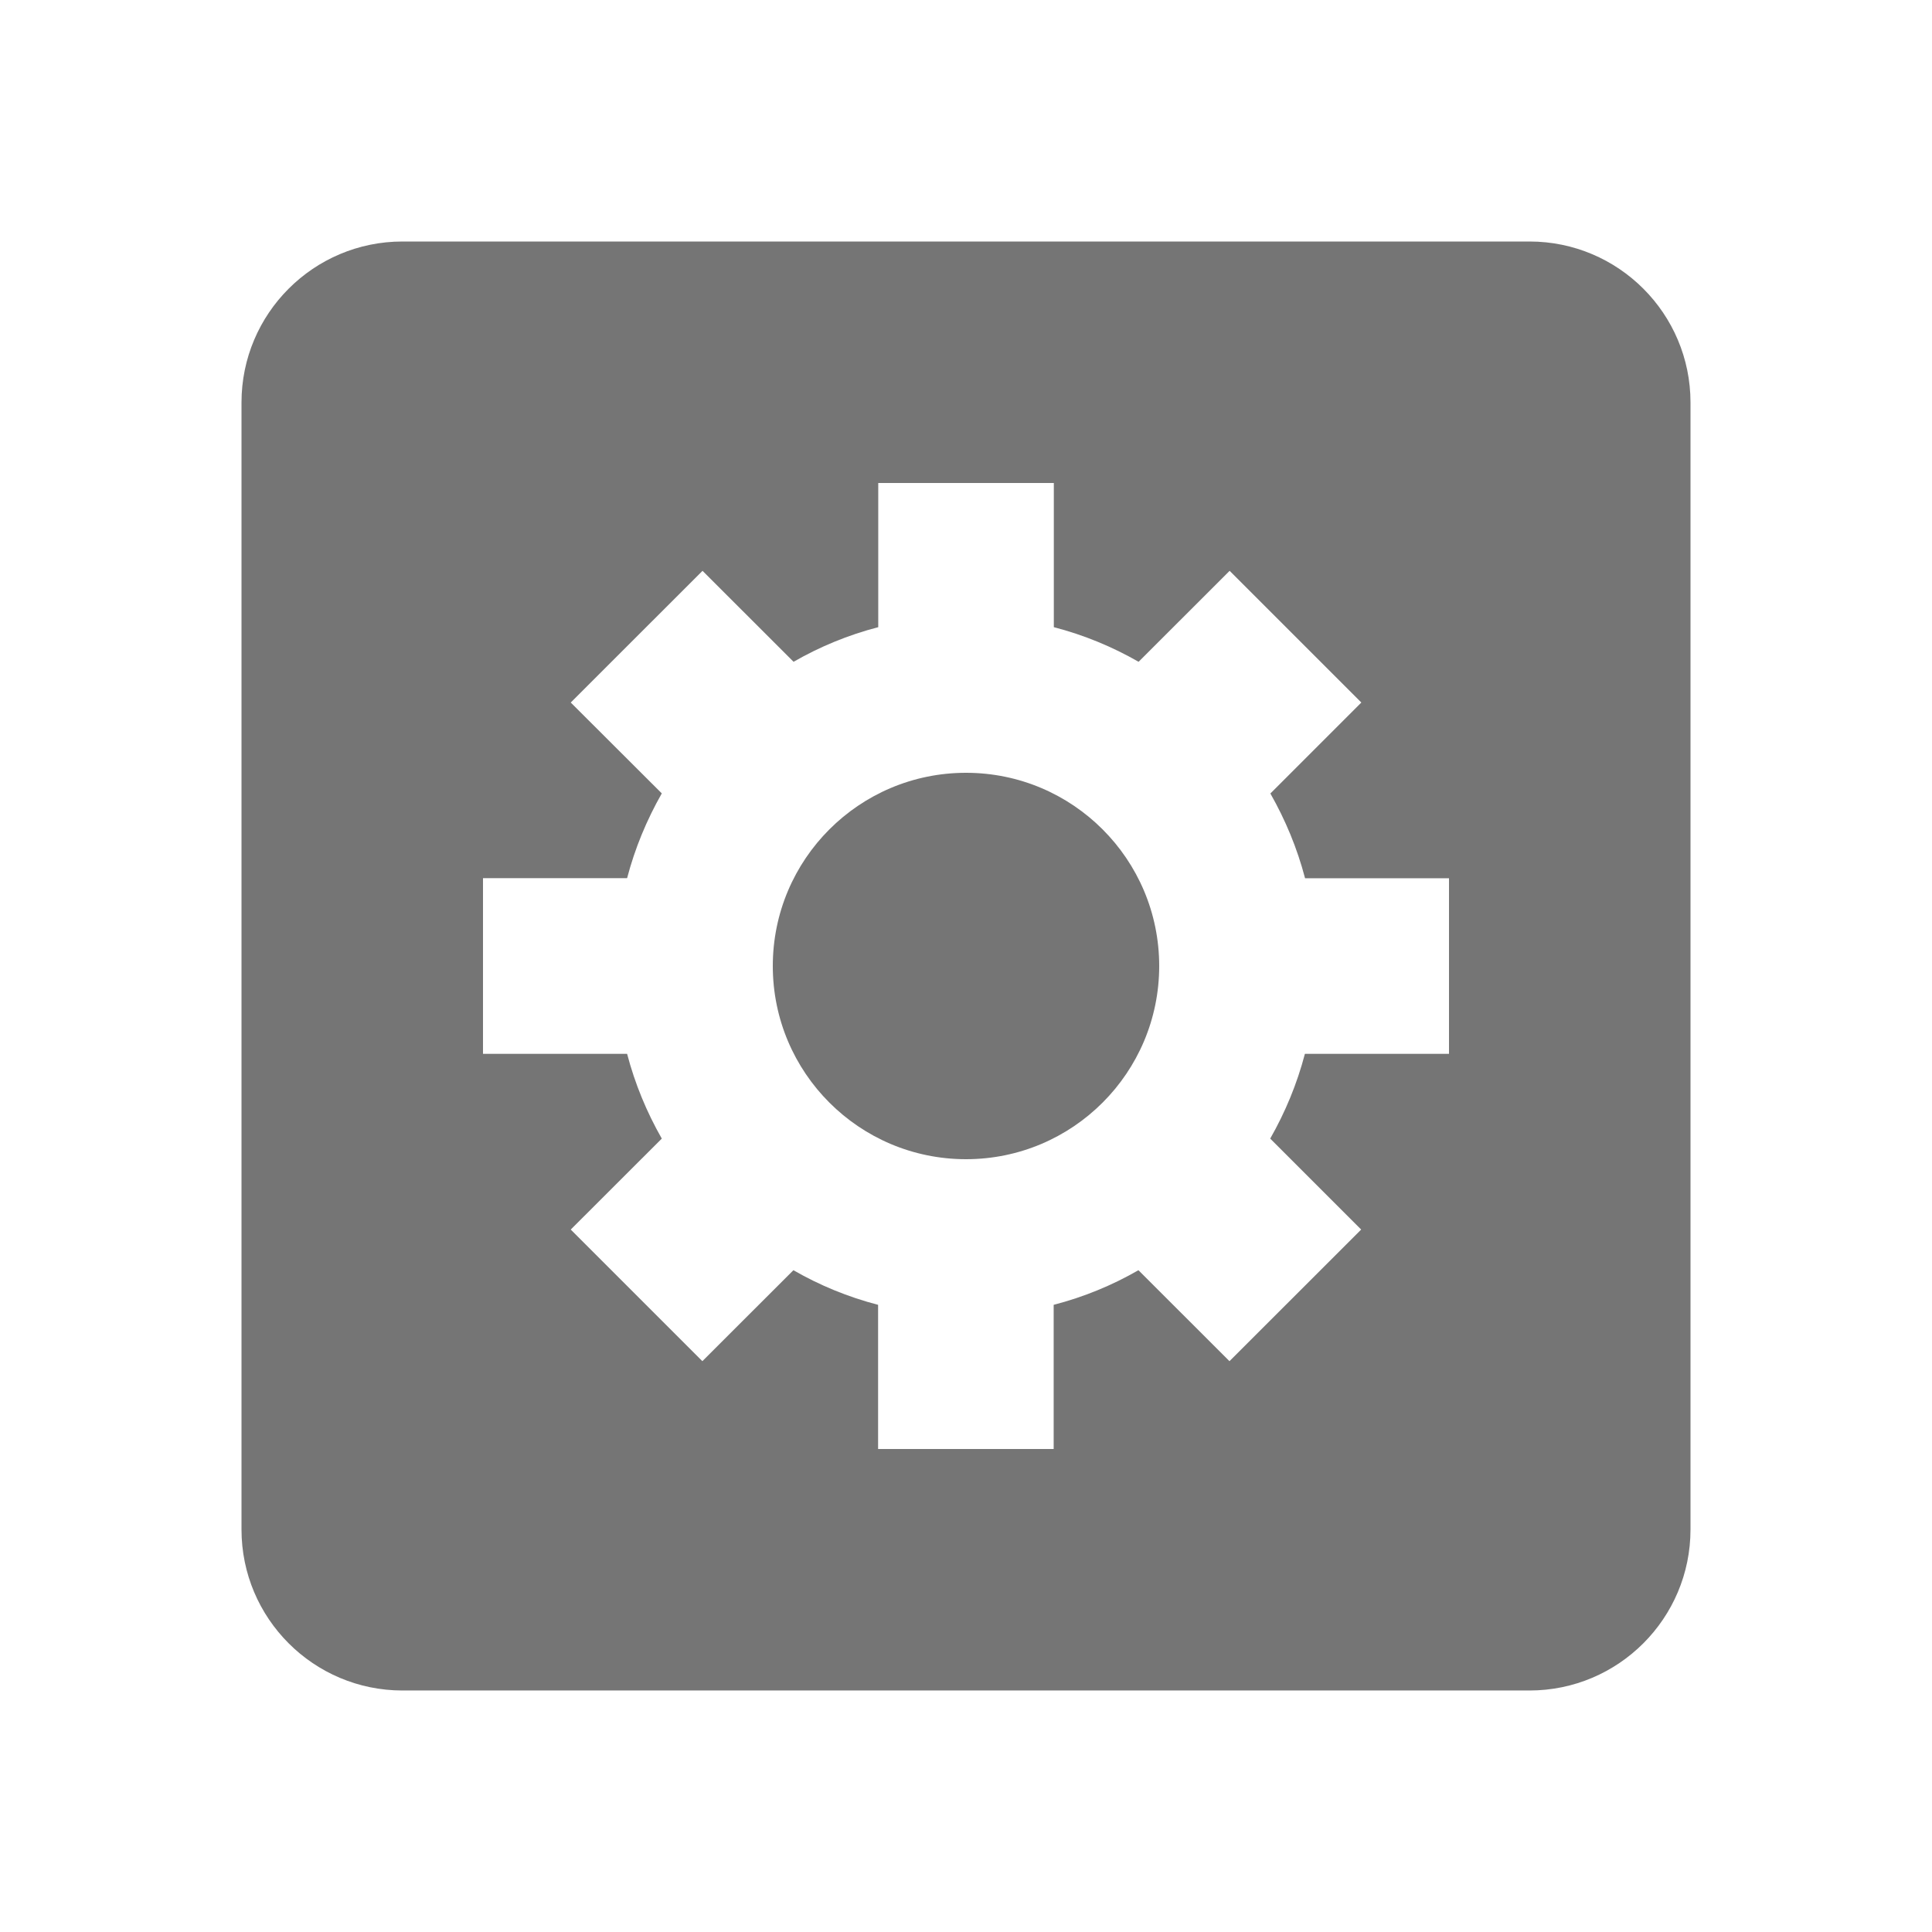 <?xml version="1.0" encoding="utf-8"?>
<!-- Generator: Adobe Illustrator 16.0.0, SVG Export Plug-In . SVG Version: 6.00 Build 0)  -->
<!DOCTYPE svg PUBLIC "-//W3C//DTD SVG 1.1//EN" "http://www.w3.org/Graphics/SVG/1.1/DTD/svg11.dtd">
<svg version="1.1" xmlns="http://www.w3.org/2000/svg" xmlns:xlink="http://www.w3.org/1999/xlink" x="0px" y="0px" width="24px"
	 height="24px" viewBox="0 0 24 24" enable-background="new 0 0 24 24" xml:space="preserve">
<g id="Frames-24px">
	<rect fill="none" width="24" height="24"/>
</g>
<g id="Solid">
	<g>
		<circle fill="#757575" cx="12" cy="12" r="2.4"/>
		<path fill="#757575" d="M19,3H5C3.896,3,3,3.896,3,5v14c0,1.104,0.896,2,2,2h14c1.104,0,2-0.896,2-2V5C21,3.896,20.104,3,19,3z
			 M18,13.091h-1.79c-0.098,0.374-0.244,0.725-0.431,1.053l1.13,1.13l-1.636,1.635l-1.131-1.13c-0.327,0.188-0.678,0.333-1.053,0.43
			V18h-2.181v-1.791c-0.374-0.097-0.725-0.242-1.052-0.43l-1.131,1.13L7.09,15.274l1.131-1.13c-0.187-0.328-0.333-0.679-0.431-1.053
			H6v-2.182h1.79c0.098-0.374,0.244-0.724,0.431-1.053L7.09,8.727l1.637-1.636l1.131,1.13c0.327-0.188,0.678-0.333,1.052-0.43V6
			h2.181v1.791c0.375,0.097,0.726,0.243,1.053,0.43l1.131-1.13l1.636,1.636l-1.13,1.13c0.187,0.329,0.333,0.679,0.431,1.053H18
			V13.091z"/>
	</g>
</g>
</svg>
